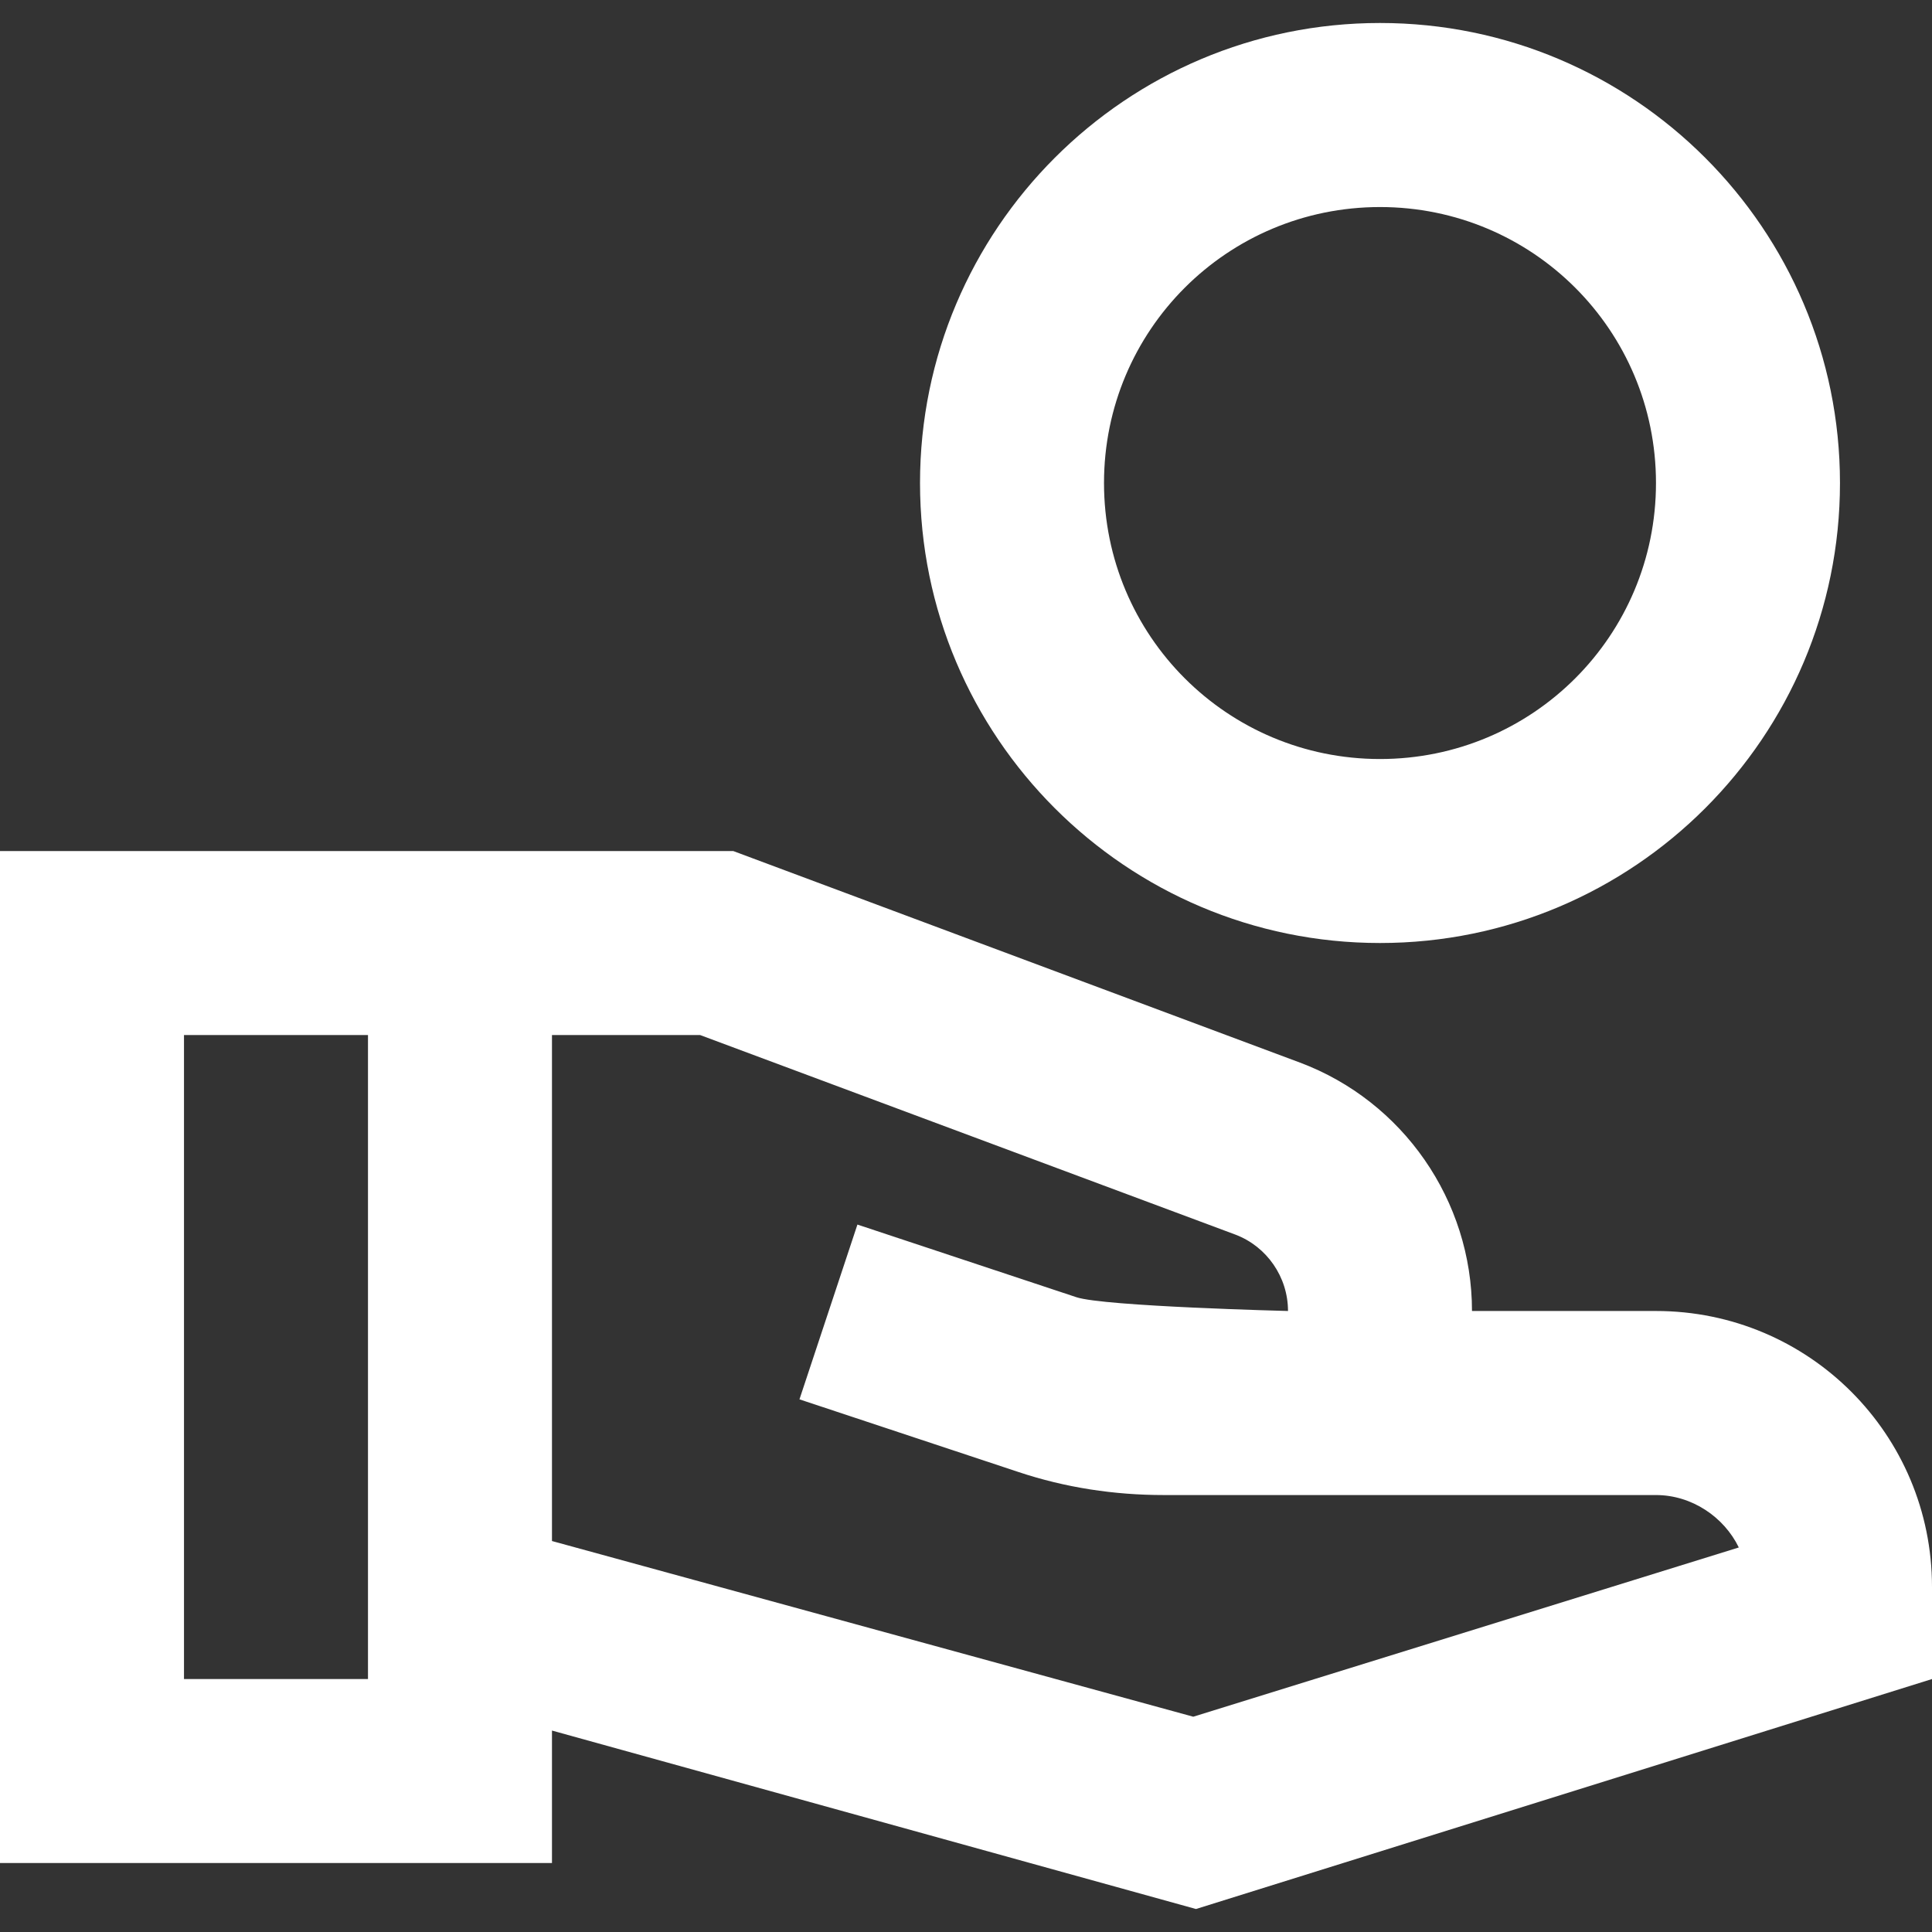 <svg width="30" height="30" viewBox="0 0 30 30" fill="none" xmlns="http://www.w3.org/2000/svg">
<rect x="0" y="0" width="30" height="30" fill="#333333" stroke="none"/>
<path d="M21.429 0.357C17.486 0.357 14.286 3.557 14.286 7.5C14.286 11.443 17.486 14.643 21.429 14.643C25.371 14.643 28.571 11.443 28.571 7.5C28.571 3.557 25.371 0.357 21.429 0.357ZM21.429 11.786C19.057 11.786 17.143 9.872 17.143 7.5C17.143 5.129 19.057 3.215 21.429 3.215C23.8 3.215 25.714 5.129 25.714 7.5C25.714 9.872 23.8 11.786 21.429 11.786ZM25.714 20.357H22.857C22.857 18.643 21.786 17.1 20.186 16.5L11.386 13.215H0V28.929H8.571V26.872L18.571 29.643L30 26.072V24.643C30 22.272 28.086 20.357 25.714 20.357ZM5.714 26.072H2.857V16.072H5.714V26.072ZM18.529 26.657L8.571 23.929V16.072H10.871L19.186 19.172C19.671 19.357 20 19.829 20 20.357C20 20.357 17.143 20.286 16.714 20.143L13.314 19.015L12.414 21.729L15.814 22.857C16.543 23.1 17.3 23.215 18.071 23.215H25.714C26.271 23.215 26.771 23.557 27 24.029L18.529 26.657Z" fill="white"/>
</svg>
